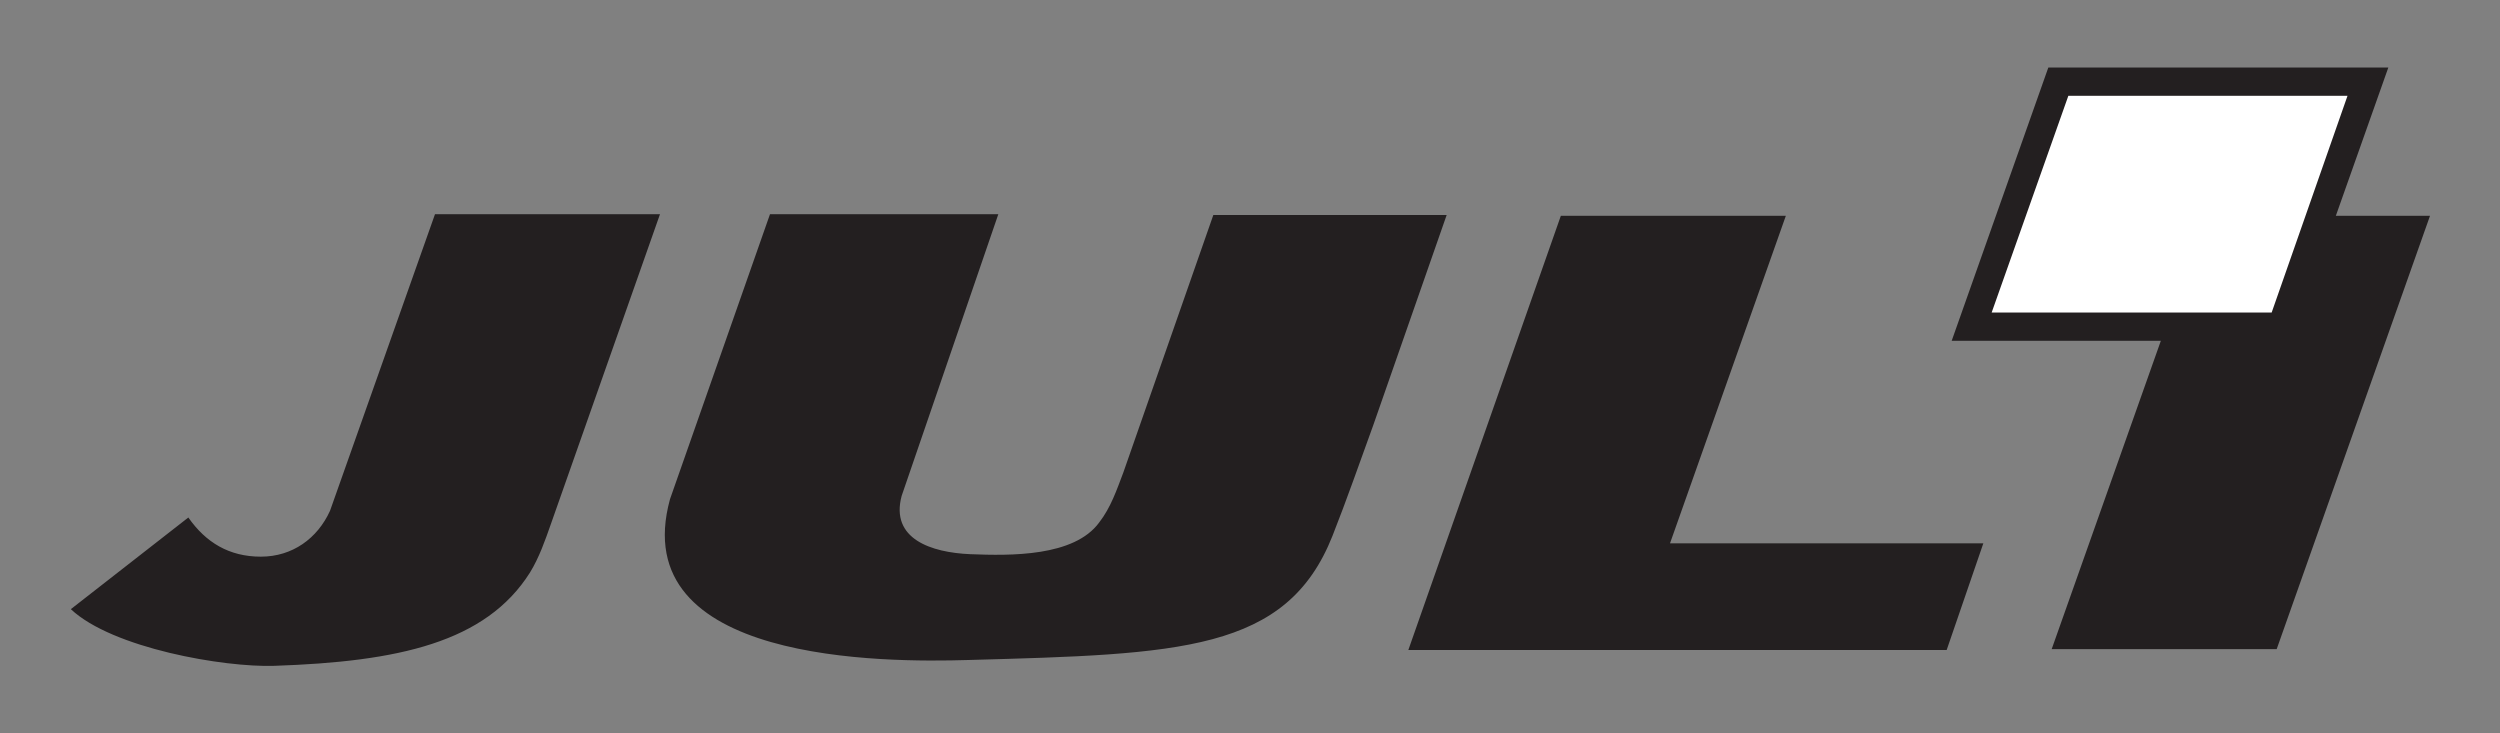 <?xml version="1.0" encoding="utf-8"?>
<!-- Generator: Adobe Illustrator 28.0.0, SVG Export Plug-In . SVG Version: 6.00 Build 0)  -->
<svg version="1.1" id="Vrstva_1" xmlns="http://www.w3.org/2000/svg" xmlns:xlink="http://www.w3.org/1999/xlink" x="0px" y="0px"
	 viewBox="0 0 300 88" enable-background="new 0 0 300 88" xml:space="preserve">
<rect x="0" y="0" width="300" height="88" fill="#808080" stroke="none"/>
<g>
	<path fill-rule="evenodd" clip-rule="evenodd" fill="#231F20" d="M187.3,25.9h27l-13.9,39.3h37.6L233.6,78H196h-18.6H169
		L187.3,25.9L187.3,25.9z M116.2,79.2c-10,0.3-41.2,0.4-35.8-19.3l12-34.2h27.4l-11.6,33.8c-1.4,5.2,3.6,6.8,8.2,7
		c4.9,0.2,12.5,0.3,15.5-3.8c1.4-1.8,2.1-3.9,2.9-6l10.8-30.9h28l-8.8,25.2c-1.6,4.4-3.2,9-4.9,13.3
		C154.4,78.2,141.6,78.5,116.2,79.2L116.2,79.2z M52.2,25.7h27L66.1,62.9c-0.7,2-1.4,4-2.5,5.8c-5.3,8.4-15.8,10.7-30.7,11.2
		c-6,0.2-19.4-2.1-24.4-6.8l14.1-11c2.1,3,4.9,4.7,8.7,4.7c3.8,0,6.8-2.2,8.3-5.5L52.2,25.7L52.2,25.7z M280.3,25.9h11.3l-18.4,52
		h-27l13.1-37h-25.1l11.6-32.8h40.8L280.3,25.9L280.3,25.9z"/>
	<polygon fill-rule="evenodd" clip-rule="evenodd" fill="#FFFFFF" points="248.2,11.5 239,37.5 272.6,37.5 281.7,11.5 248.2,11.5 	
		"/>
</g>
</svg>
